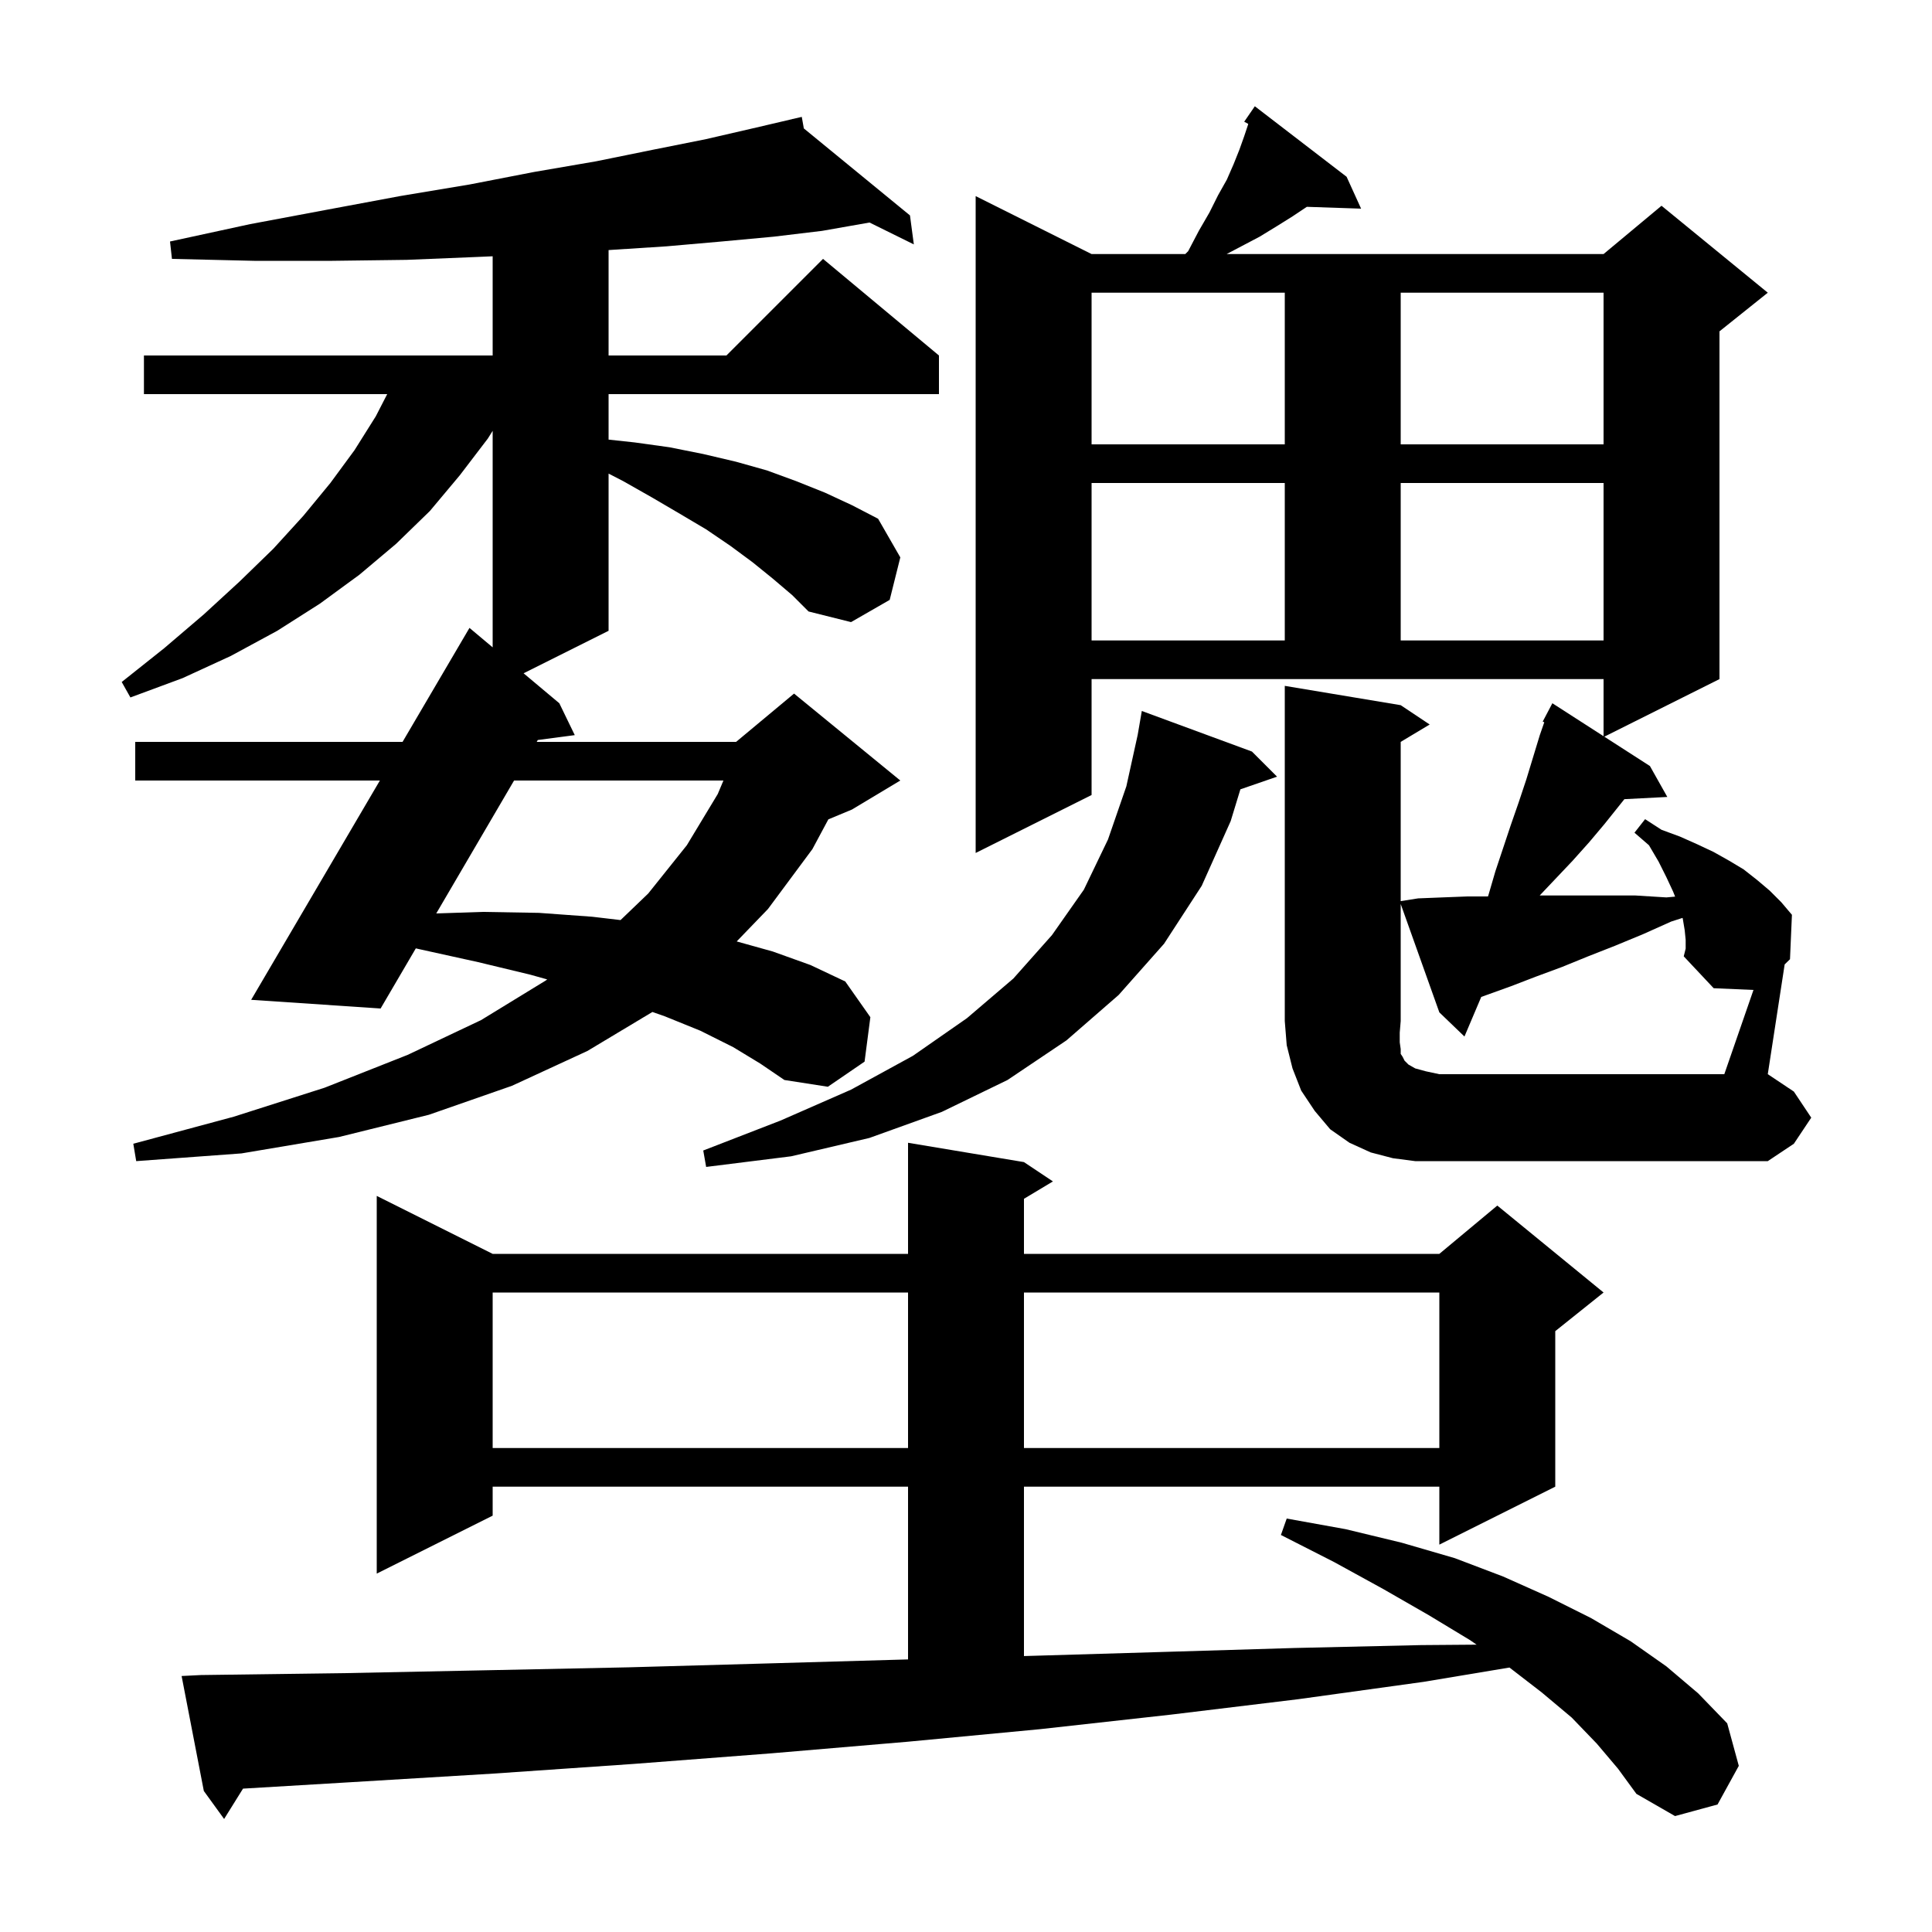 <svg xmlns="http://www.w3.org/2000/svg" xmlns:xlink="http://www.w3.org/1999/xlink" version="1.1" baseProfile="full" viewBox="0 0 200 200" width="200" height="200">
<g fill="black">
<path d="M 165.3 180.5 L 162.7 177.8 L 159.6 175.2 L 156.26 172.623 L 147.4 174.1 L 134.4 175.9 L 121.2 177.5 L 107.7 179.0 L 94.0 180.3 L 79.9 181.5 L 65.6 182.6 L 51.1 183.6 L 36.2 184.5 L 25.157 185.158 L 23.2 188.3 L 21.1 185.4 L 18.8 173.5 L 20.8 173.4 L 35.8 173.2 L 50.6 172.9 L 65.1 172.6 L 79.4 172.2 L 93.4 171.8 L 94.0 171.783 L 94.0 153.9 L 51.0 153.9 L 51.0 156.9 L 39.0 162.9 L 39.0 123.8 L 51.0 129.8 L 94.0 129.8 L 94.0 118.3 L 106.0 120.3 L 109.0 122.3 L 106.0 124.1 L 106.0 129.8 L 149.0 129.8 L 155.0 124.8 L 166.0 133.8 L 161.0 137.8 L 161.0 153.9 L 149.0 159.9 L 149.0 153.9 L 106.0 153.9 L 106.0 171.435 L 107.2 171.4 L 120.7 171.0 L 134.0 170.6 L 147.1 170.3 L 152.857 170.255 L 152.2 169.8 L 147.9 167.2 L 143.2 164.5 L 138.1 161.7 L 132.6 158.9 L 133.2 157.2 L 139.3 158.3 L 145.1 159.7 L 150.6 161.3 L 155.6 163.2 L 160.3 165.3 L 164.7 167.5 L 168.8 169.9 L 172.5 172.5 L 175.8 175.3 L 178.8 178.4 L 180.0 182.8 L 177.8 186.8 L 173.4 188.0 L 169.4 185.7 L 167.5 183.1 Z M 51.0 133.8 L 51.0 149.9 L 94.0 149.9 L 94.0 133.8 Z M 106.0 133.8 L 106.0 149.9 L 149.0 149.9 L 149.0 133.8 Z M 129.6 77.8 L 132.2 80.4 L 128.405 81.711 L 127.4 85.0 L 124.4 91.7 L 120.5 97.7 L 115.8 103.0 L 110.4 107.7 L 104.3 111.8 L 97.5 115.1 L 90.0 117.8 L 81.9 119.7 L 73.1 120.8 L 72.8 119.1 L 80.8 116.0 L 88.1 112.8 L 94.5 109.3 L 100.1 105.4 L 104.9 101.3 L 108.9 96.8 L 112.2 92.1 L 114.7 86.9 L 116.6 81.4 L 117.773 76.076 L 118.2 73.6 Z M 80.0 59.9 L 77.9 58.2 L 75.6 56.5 L 73.1 54.8 L 70.4 53.2 L 67.5 51.5 L 64.5 49.8 L 63.0 49.027 L 63.0 65.3 L 54.202 69.699 L 57.9 72.8 L 59.5 76.1 L 55.672 76.606 L 55.558 76.8 L 76.2 76.8 L 82.2 71.8 L 93.2 80.8 L 88.2 83.8 L 85.751 84.82 L 84.1 87.9 L 79.5 94.1 L 76.263 97.457 L 80.0 98.5 L 83.9 99.9 L 87.5 101.6 L 90.1 105.3 L 89.5 109.9 L 85.7 112.5 L 81.2 111.8 L 78.7 110.1 L 75.9 108.4 L 72.5 106.7 L 68.8 105.2 L 67.535 104.759 L 60.8 108.8 L 53.0 112.4 L 44.4 115.4 L 35.1 117.7 L 25.0 119.4 L 14.1 120.2 L 13.8 118.4 L 24.2 115.6 L 33.6 112.6 L 42.2 109.2 L 49.8 105.6 L 56.5 101.5 L 56.647 101.389 L 54.9 100.9 L 49.5 99.6 L 43.6 98.3 L 43.045 98.175 L 39.4 104.4 L 26.0 103.5 L 39.325 80.8 L 14.0 80.8 L 14.0 76.8 L 41.673 76.8 L 48.6 65.0 L 51.0 67.013 L 51.0 44.6 L 50.5 45.4 L 47.6 49.2 L 44.5 52.9 L 41.0 56.3 L 37.2 59.5 L 33.1 62.5 L 28.7 65.3 L 23.9 67.9 L 18.9 70.2 L 13.5 72.2 L 12.6 70.6 L 17.0 67.1 L 21.1 63.6 L 24.8 60.2 L 28.3 56.8 L 31.4 53.4 L 34.2 50.0 L 36.7 46.6 L 38.9 43.1 L 40.083 40.8 L 14.9 40.8 L 14.9 36.8 L 51.0 36.8 L 51.0 26.53 L 49.4 26.6 L 42.1 26.9 L 34.4 27.0 L 26.3 27.0 L 17.8 26.8 L 17.6 25.0 L 25.9 23.2 L 33.9 21.7 L 41.4 20.3 L 48.6 19.1 L 55.3 17.8 L 61.7 16.7 L 67.6 15.5 L 73.1 14.4 L 78.3 13.2 L 82.009 12.332 L 82.0 12.3 L 82.032 12.326 L 83.0 12.1 L 83.212 13.294 L 94.2 22.3 L 94.6 25.3 L 90.012 23.036 L 85.1 23.9 L 80.1 24.5 L 74.7 25.0 L 69.0 25.5 L 63.0 25.887 L 63.0 36.8 L 75.2 36.8 L 85.2 26.8 L 97.2 36.8 L 97.2 40.8 L 63.0 40.8 L 63.0 45.508 L 65.7 45.8 L 69.3 46.3 L 72.8 47.0 L 76.2 47.8 L 79.4 48.7 L 82.4 49.8 L 85.4 51.0 L 88.2 52.3 L 90.9 53.7 L 93.2 57.7 L 92.1 62.1 L 88.1 64.4 L 83.7 63.3 L 82.0 61.6 Z M 144.9 107.9 L 145.0 108.6 L 145.0 109.1 L 145.2 109.4 L 145.4 109.8 L 145.8 110.2 L 146.5 110.6 L 147.6 110.9 L 149.0 111.2 L 178.5 111.2 L 181.519 102.479 L 177.4 102.3 L 174.3 99.0 L 174.5 98.2 L 174.5 97.3 L 174.4 96.3 L 174.2 95.1 L 174.176 95.021 L 173.0 95.4 L 170.1 96.7 L 167.2 97.9 L 164.4 99.0 L 161.7 100.1 L 159.0 101.1 L 156.4 102.1 L 153.338 103.202 L 151.6 107.3 L 149.0 104.8 L 145.0 93.58 L 145.0 105.7 L 144.9 106.9 Z M 53.216 80.8 L 45.162 94.559 L 50.0 94.4 L 55.8 94.5 L 61.3 94.9 L 64.238 95.246 L 67.1 92.5 L 71.1 87.5 L 74.3 82.2 L 74.889 80.8 Z M 113.0 50.0 L 113.0 66.3 L 133.0 66.3 L 133.0 50.0 Z M 145.0 50.0 L 145.0 66.3 L 166.0 66.3 L 166.0 50.0 Z M 113.0 30.3 L 113.0 46.0 L 133.0 46.0 L 133.0 30.3 Z M 145.0 30.3 L 145.0 46.0 L 166.0 46.0 L 166.0 30.3 Z M 187.5 115.7 L 185.7 118.4 L 183.0 120.2 L 146.5 120.2 L 144.2 119.9 L 141.9 119.3 L 139.7 118.3 L 137.7 116.9 L 136.1 115.0 L 134.7 112.9 L 133.8 110.6 L 133.2 108.2 L 133.0 105.7 L 133.0 71.0 L 145.0 73.0 L 148.0 75.0 L 145.0 76.8 L 145.0 93.284 L 146.8 93.0 L 149.3 92.9 L 151.9 92.8 L 154.036 92.8 L 154.1 92.6 L 154.8 90.2 L 156.4 85.4 L 157.2 83.1 L 158.0 80.7 L 159.4 76.1 L 159.863 74.768 L 159.7 74.7 L 160.7 72.8 L 166.0 76.211 L 166.0 70.3 L 113.0 70.3 L 113.0 82.3 L 101.0 88.3 L 101.0 20.3 L 113.0 26.3 L 122.7 26.3 L 123.0 26.0 L 124.1 23.9 L 125.2 22.0 L 126.1 20.2 L 127.0 18.6 L 127.7 17.0 L 128.3 15.5 L 128.8 14.1 L 129.2 12.9 L 129.213 12.822 L 128.8 12.6 L 129.394 11.736 L 129.4 11.7 L 129.413 11.709 L 129.9 11.0 L 139.4 18.3 L 140.9 21.6 L 135.285 21.41 L 133.8 22.4 L 132.2 23.4 L 130.4 24.5 L 126.98 26.3 L 166.0 26.3 L 172.0 21.3 L 183.0 30.3 L 178.0 34.3 L 178.0 70.3 L 166.078 76.261 L 170.8 79.3 L 172.6 82.5 L 168.156 82.73 L 166.1 85.3 L 164.5 87.2 L 162.8 89.1 L 159.389 92.7 L 169.3 92.7 L 172.5 92.9 L 173.407 92.818 L 173.2 92.3 L 172.5 90.8 L 171.7 89.2 L 170.7 87.5 L 169.2 86.2 L 170.3 84.8 L 172.0 85.9 L 173.9 86.6 L 175.7 87.4 L 177.4 88.2 L 179.0 89.1 L 180.5 90.0 L 181.9 91.1 L 183.2 92.2 L 184.4 93.4 L 185.5 94.7 L 185.3 99.3 L 184.748 99.835 L 183.0 111.2 L 185.7 113.0 Z " />
</g>
</svg>
